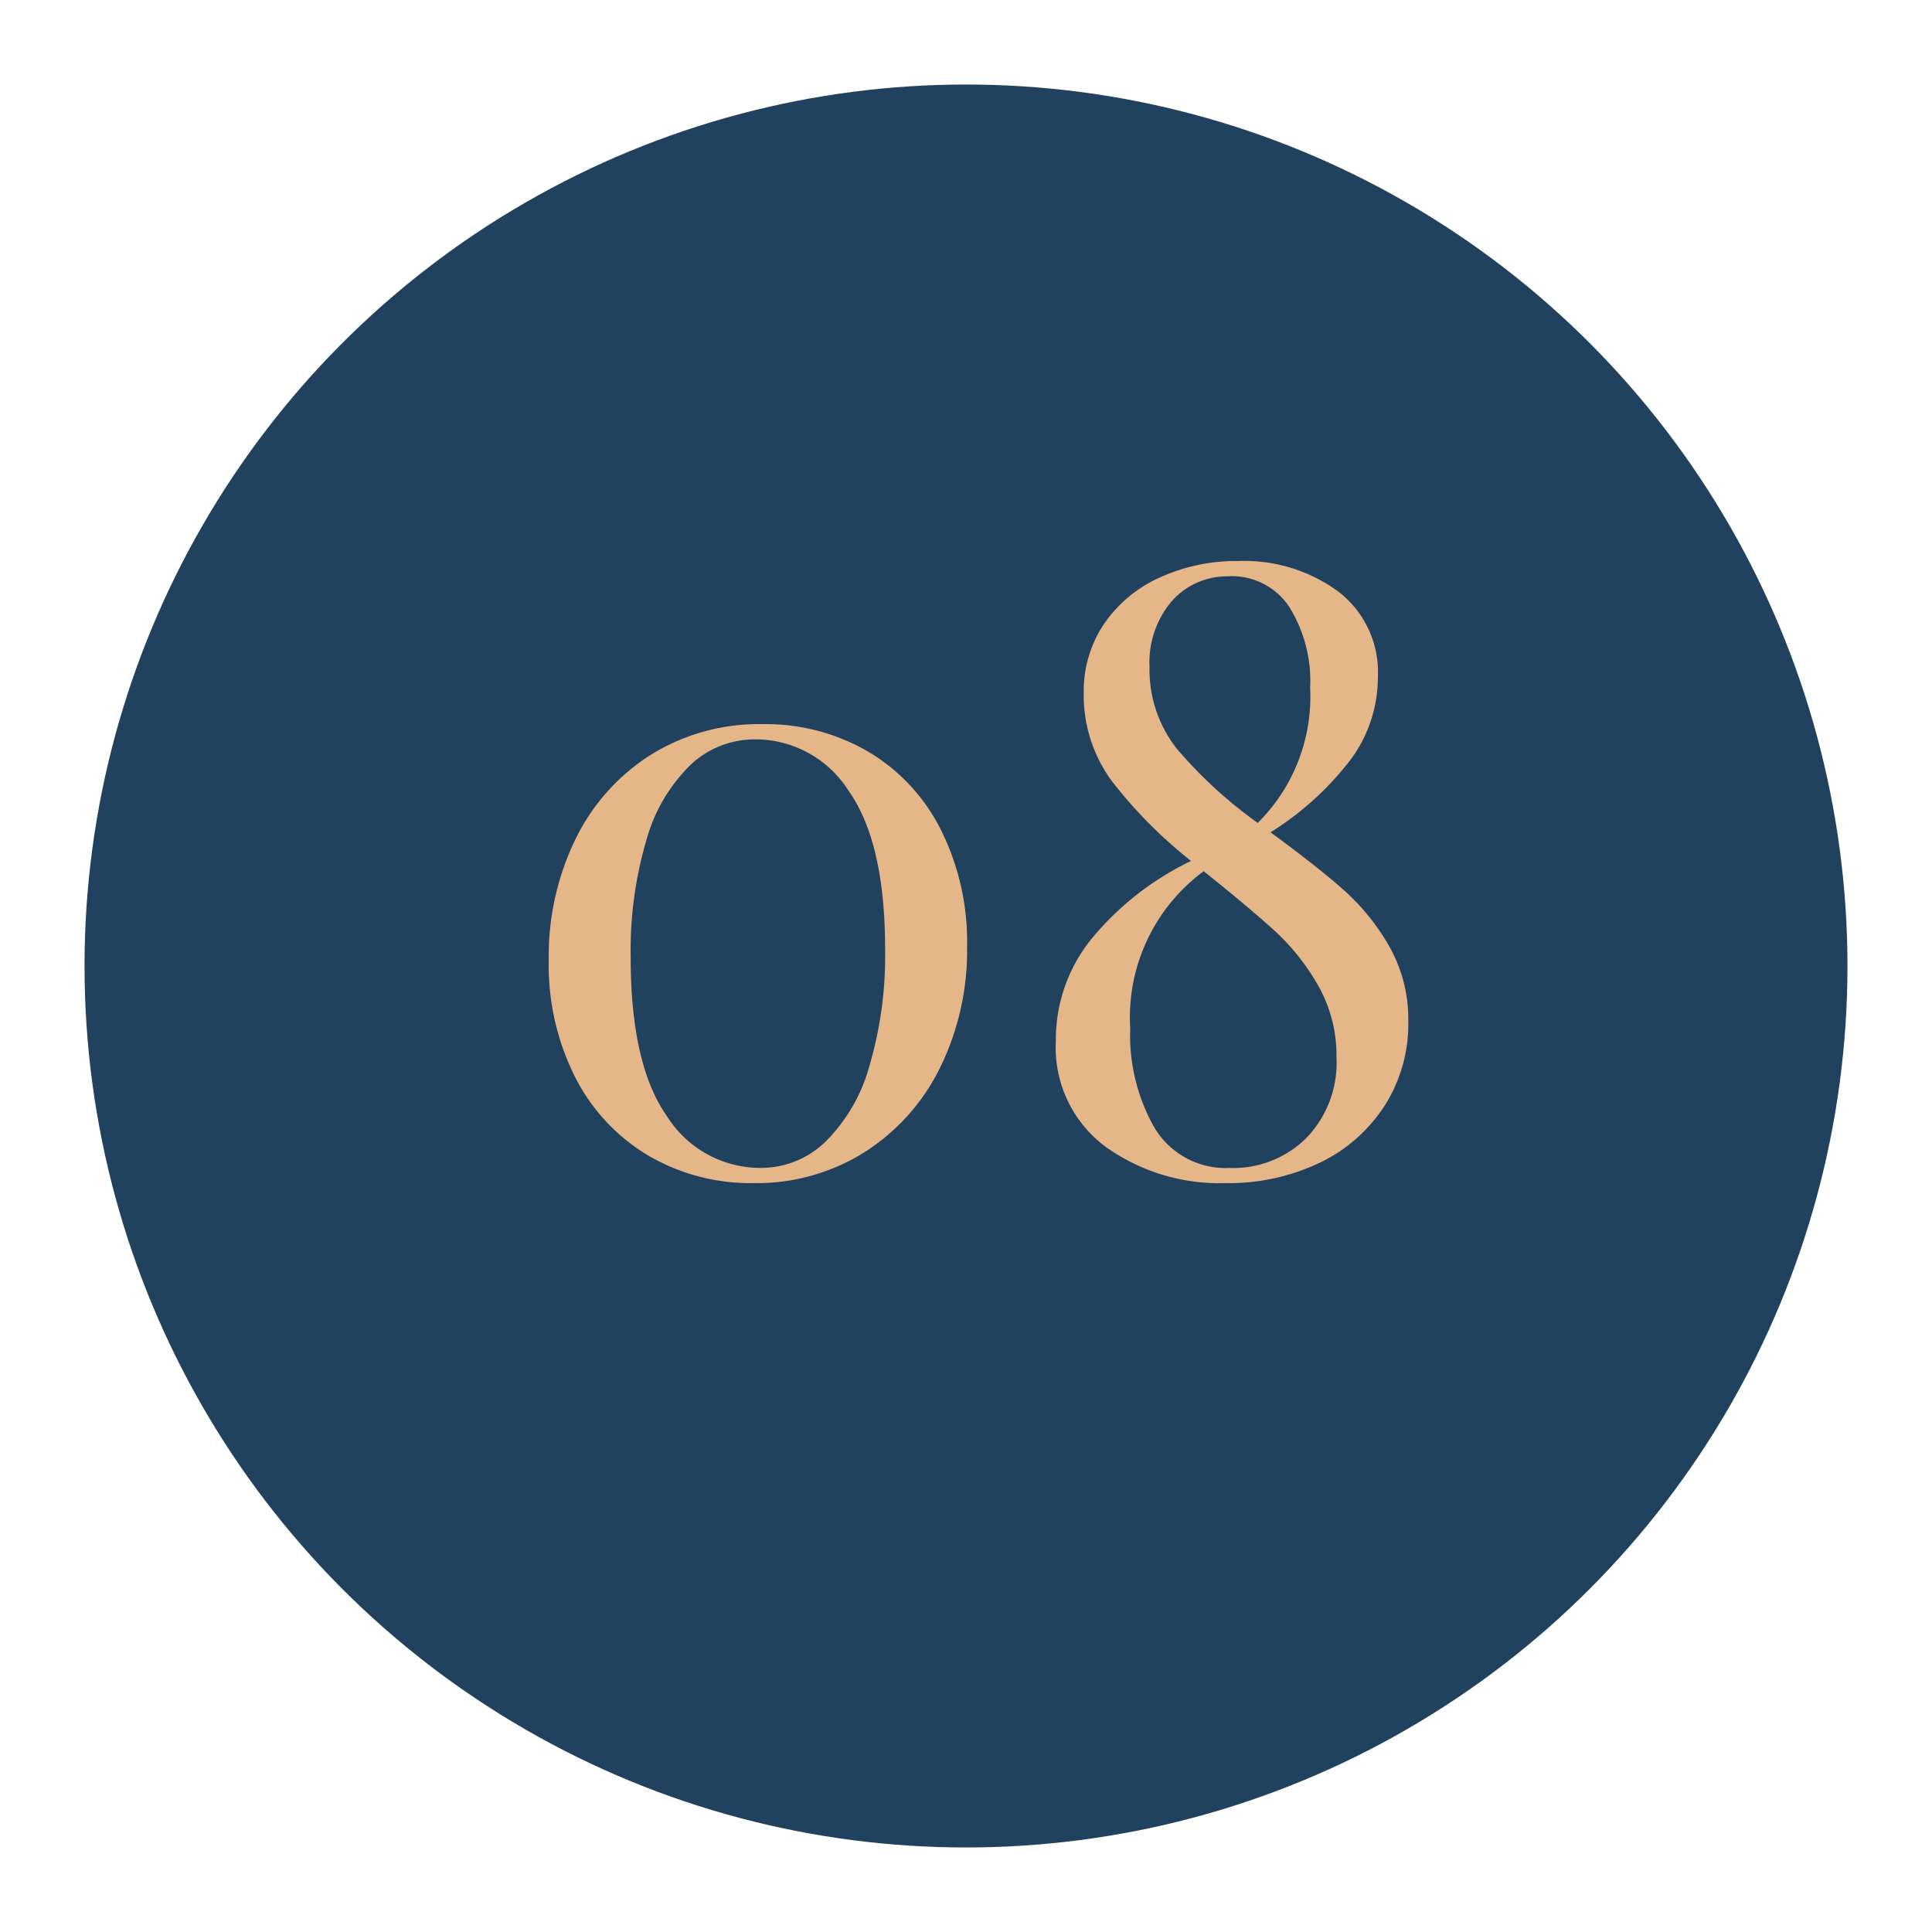 <?xml version="1.0" encoding="UTF-8"?> <svg xmlns="http://www.w3.org/2000/svg" xmlns:xlink="http://www.w3.org/1999/xlink" width="80" height="80" viewBox="0 0 80 80"><defs><clipPath id="clip-Icon-enjeux-etapes-08"><rect width="80" height="80"></rect></clipPath></defs><g id="Icon-enjeux-etapes-08" clip-path="url(#clip-Icon-enjeux-etapes-08)"><circle id="Ellipse_433" data-name="Ellipse 433" cx="36.5" cy="36.5" r="36.5" transform="translate(3.5 3.5)" fill="#21425f"></circle><path id="Tracé_10749" data-name="Tracé 10749" d="M-8.925-18.515A8.436,8.436,0,0,1-4.55-17.377,7.847,7.847,0,0,1-1.54-14.14,10.374,10.374,0,0,1-.455-9.31a11,11,0,0,1-1.12,5.023,8.677,8.677,0,0,1-3.132,3.5A8.4,8.4,0,0,1-9.31.49,8.369,8.369,0,0,1-13.65-.648a7.963,7.963,0,0,1-3.028-3.237,10.316,10.316,0,0,1-1.1-4.865,11.07,11.07,0,0,1,1.1-4.988,8.554,8.554,0,0,1,3.115-3.5A8.466,8.466,0,0,1-8.925-18.515Zm-.315.63a3.865,3.865,0,0,0-2.677,1.067,6.942,6.942,0,0,0-1.82,3.115,16.149,16.149,0,0,0-.648,4.847q0,4.445,1.505,6.58A4.569,4.569,0,0,0-8.995-.14,3.832,3.832,0,0,0-6.318-1.225,7.076,7.076,0,0,0-4.5-4.358,16.149,16.149,0,0,0-3.85-9.2q0-4.41-1.505-6.545A4.569,4.569,0,0,0-9.24-17.885Zm21.35,3.85q1.96,1.435,3.045,2.4A9.273,9.273,0,0,1,17.028-9.31,6.12,6.12,0,0,1,17.815-6.2a6.293,6.293,0,0,1-.98,3.483A6.56,6.56,0,0,1,14.14-.35a8.718,8.718,0,0,1-3.885.84,8.1,8.1,0,0,1-5-1.523A5.12,5.12,0,0,1,3.22-5.39,6.628,6.628,0,0,1,4.76-9.7a12.14,12.14,0,0,1,4.06-3.15A19,19,0,0,1,5.53-16.17a5.992,5.992,0,0,1-1.155-3.64,4.973,4.973,0,0,1,.84-2.852,5.526,5.526,0,0,1,2.31-1.925,7.636,7.636,0,0,1,3.255-.683,6.594,6.594,0,0,1,4.13,1.26,4.2,4.2,0,0,1,1.645,3.535A5.729,5.729,0,0,1,15.4-17.01,12.539,12.539,0,0,1,12.11-14.035Zm-1.715-10.6a3.059,3.059,0,0,0-2.363,1.015A3.891,3.891,0,0,0,7.1-20.9a5.282,5.282,0,0,0,1.138,3.413,18.439,18.439,0,0,0,3.342,3.062,7.364,7.364,0,0,0,2.17-5.6,5.788,5.788,0,0,0-.875-3.36A2.847,2.847,0,0,0,10.395-24.64Zm.07,24.5A4.3,4.3,0,0,0,13.58-1.365a4.469,4.469,0,0,0,1.26-3.36,5.839,5.839,0,0,0-.753-2.957A9.305,9.305,0,0,0,12.3-9.94q-1.033-.945-2.958-2.485A7.524,7.524,0,0,0,6.3-5.915a7.739,7.739,0,0,0,1.015,4.13A3.439,3.439,0,0,0,10.465-.14Z" transform="translate(40.5 48.5)" fill="#e4b688"></path></g></svg> 